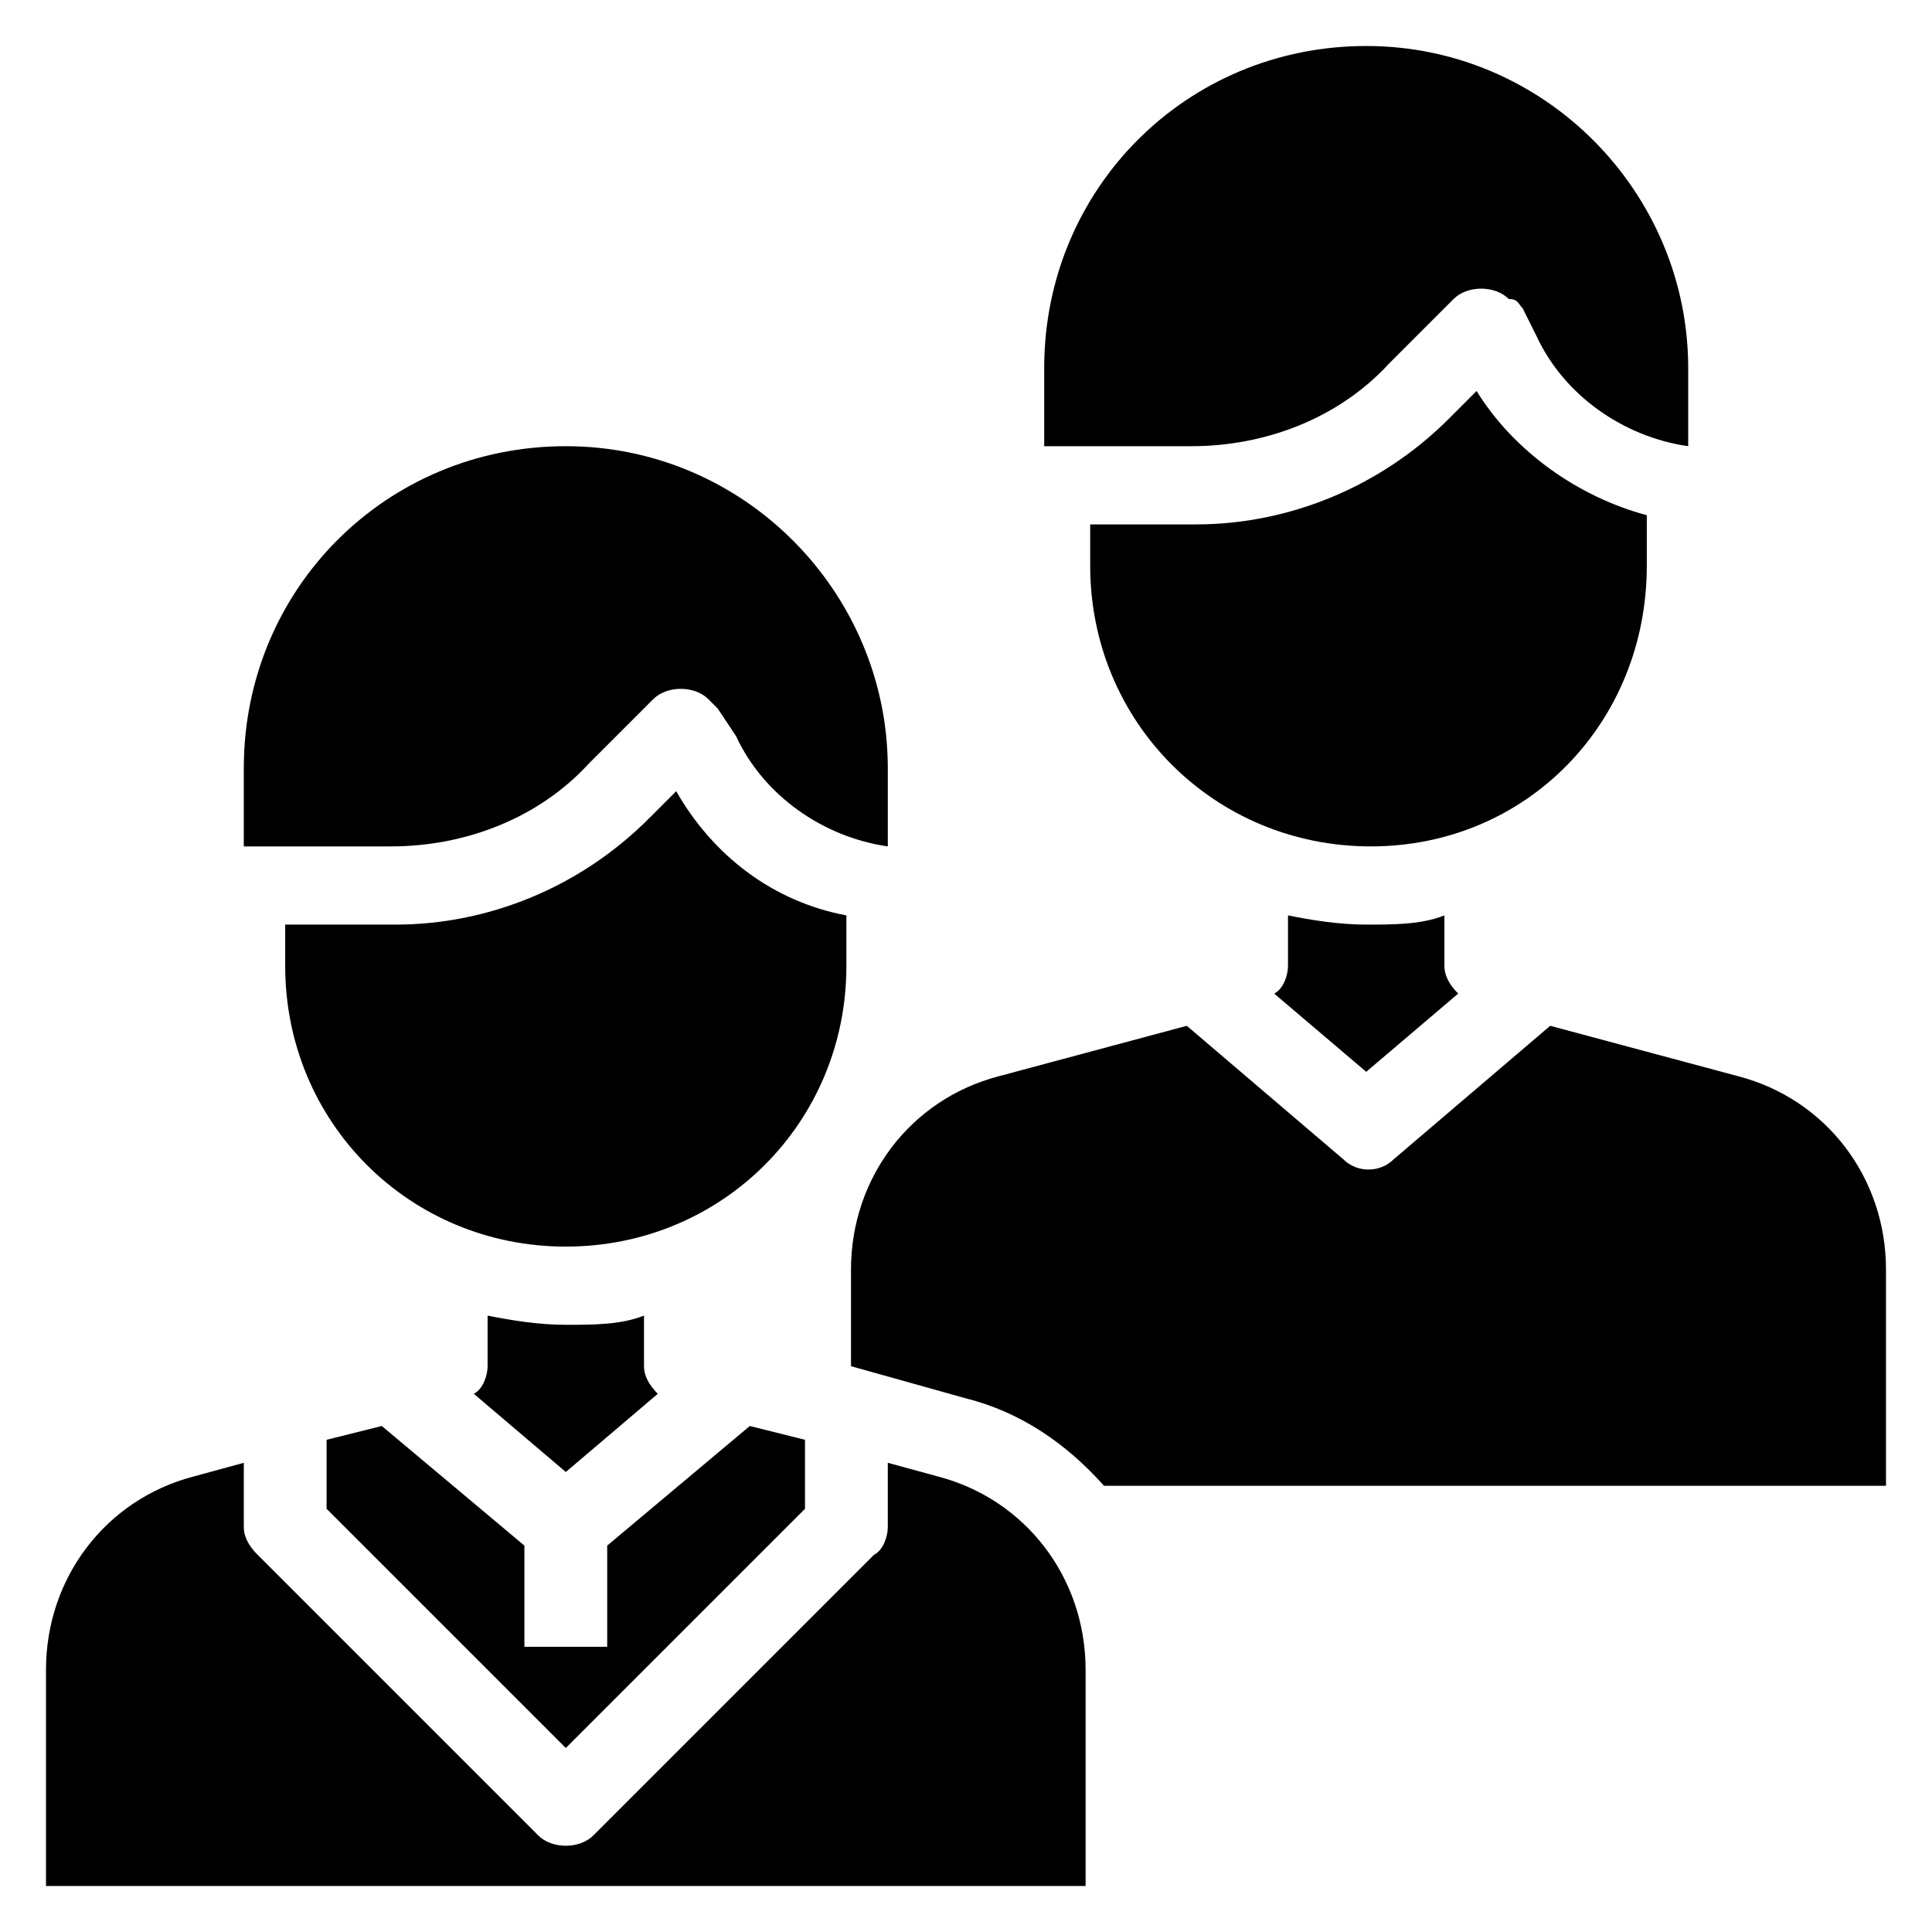 <?xml version="1.0" encoding="utf-8"?>
<!-- Generator: Adobe Illustrator 23.0.2, SVG Export Plug-In . SVG Version: 6.00 Build 0)  -->
<svg version="1.1" id="Слой_1" xmlns="http://www.w3.org/2000/svg" xmlns:xlink="http://www.w3.org/1999/xlink" x="0px" y="0px"
	 viewBox="0 0 42 42" style="enable-background:new 0 0 42 42;" xml:space="preserve">
<g id="User">
	<path d="M29.7,20.1c-0.6,0-1.2-0.1-1.7-0.2V21c0,0.2-0.1,0.5-0.3,0.6l2,1.7l2-1.7c-0.2-0.2-0.3-0.4-0.3-0.6v-1.1
		C30.9,20.1,30.3,20.1,29.7,20.1z"/>
	<path d="M22.7,9.7h3.2c1.6,0,3.2-0.6,4.3-1.8l1.4-1.4c0.3-0.3,0.9-0.3,1.2,0C33,6.5,33,6.6,33.1,6.7l0.3,0.6
		c0.6,1.3,1.9,2.2,3.3,2.4V8c0-3.8-3.1-7-7-7s-7,3.1-7,7V9.7z"/>
	<path d="M35.8,12.3v-1.1c-1.5-0.4-2.9-1.4-3.7-2.7l-0.6,0.6c-1.5,1.5-3.5,2.3-5.5,2.3h-2.3v0.9c0,3.4,2.7,6.1,6.1,6.1
		S35.8,15.7,35.8,12.3z"/>
	<path d="M5.3,18.4h3.2c1.6,0,3.2-0.6,4.3-1.8l1.4-1.4c0.3-0.3,0.9-0.3,1.2,0c0.1,0.1,0.1,0.1,0.2,0.2L16,16
		c0.6,1.3,1.9,2.2,3.3,2.4v-1.7c0-3.8-3.1-7-7-7s-7,3.1-7,7V18.4z"/>
	<path d="M12.3,28.8c-0.6,0-1.2-0.1-1.7-0.2v1.1c0,0.2-0.1,0.5-0.3,0.6l2,1.7l2-1.7c-0.2-0.2-0.3-0.4-0.3-0.6v-1.1
		C13.5,28.8,12.9,28.8,12.3,28.8z"/>
	<path d="M41,32.3v-4.7c0-2-1.3-3.7-3.2-4.2l-4.1-1.1l-3.4,2.9c-0.3,0.3-0.8,0.3-1.1,0l-3.4-2.9l-4.1,1.1c-1.9,0.5-3.2,2.2-3.2,4.2
		v2.1l2.5,0.7c1.2,0.3,2.2,1,3,1.9H41z"/>
	<polygon points="17.5,32.8 17.5,31.3 16.3,31 13.2,33.6 13.2,35.8 11.4,35.8 11.4,33.6 8.3,31 7.1,31.3 7.1,32.8 12.3,38 	"/>
	<path d="M1,41h22.6v-4.7c0-2-1.3-3.7-3.2-4.2l-1.1-0.3v1.4c0,0.2-0.1,0.5-0.3,0.6l-6.1,6.1c-0.3,0.3-0.9,0.3-1.2,0l-6.1-6.1
		c-0.2-0.2-0.3-0.4-0.3-0.6v-1.4l-1.1,0.3C2.3,32.6,1,34.3,1,36.3V41z"/>
	<path d="M14.7,17.2l-0.6,0.6c-1.5,1.5-3.5,2.3-5.5,2.3H6.2V21c0,3.4,2.7,6.1,6.1,6.1s6.1-2.7,6.1-6.1v-1.1
		C16.8,19.6,15.5,18.6,14.7,17.2z"/>
</g>
</svg>
